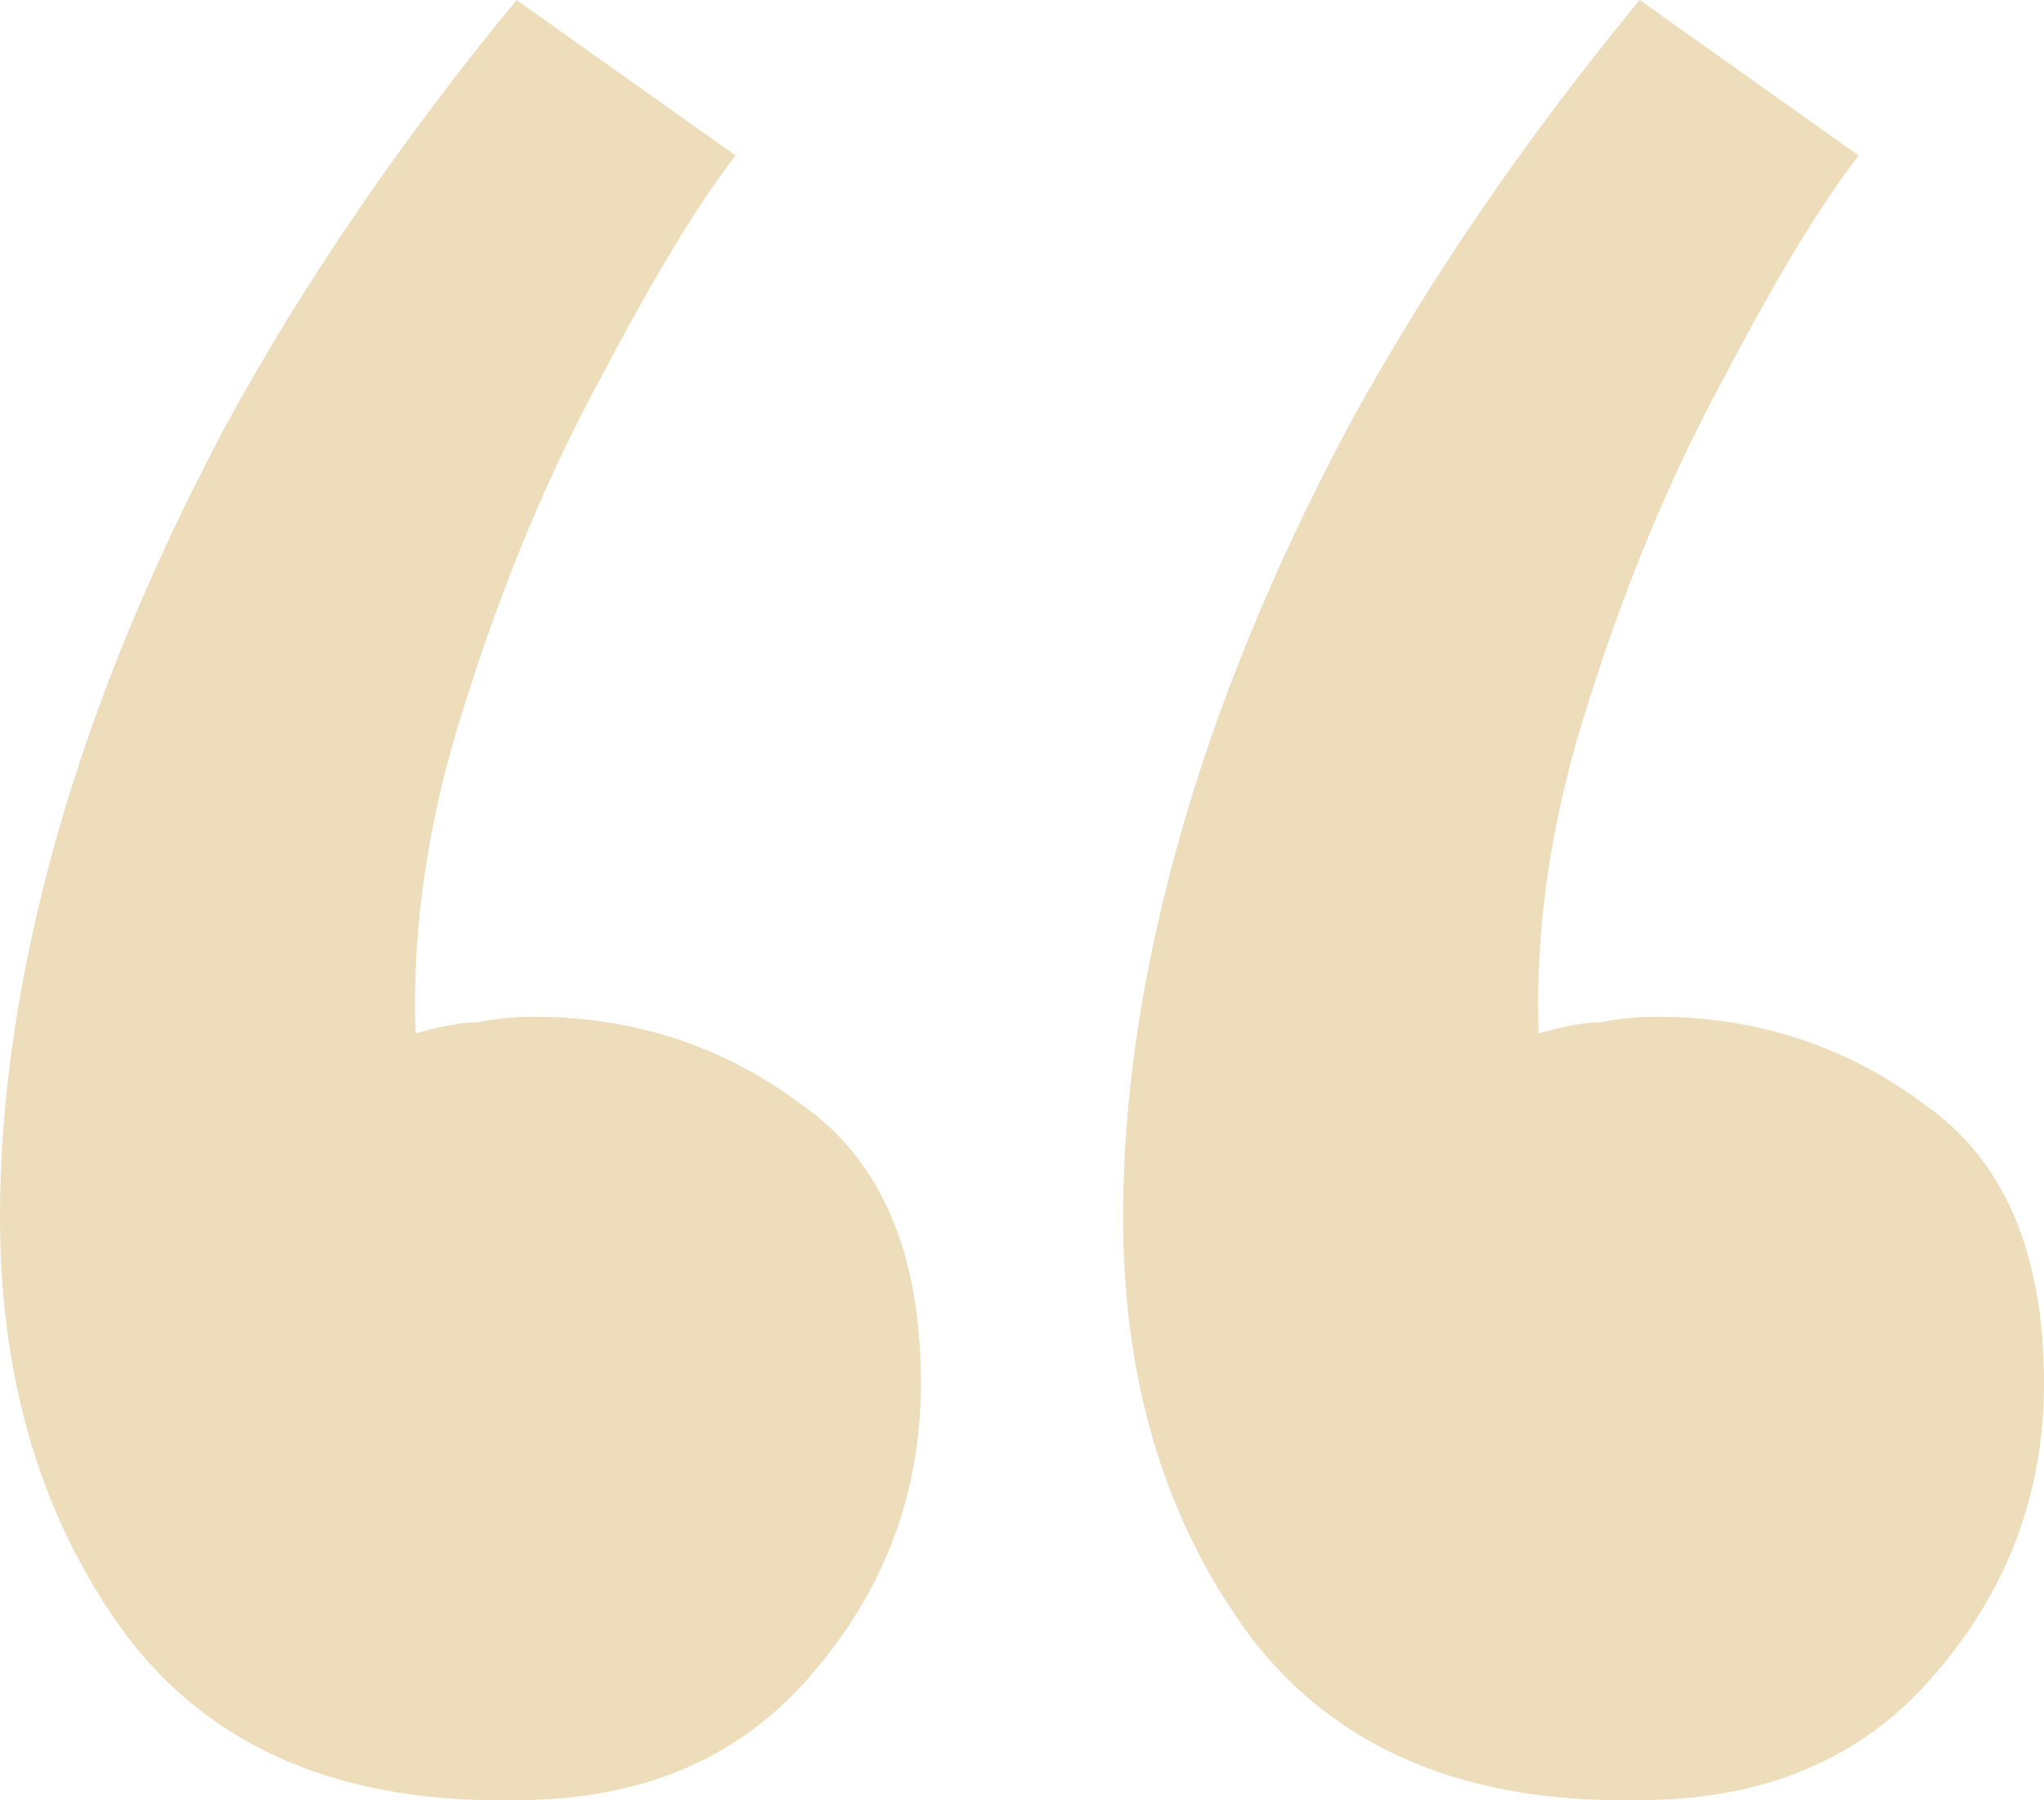 <svg width="42" height="37" viewBox="0 0 42 37" fill="none" xmlns="http://www.w3.org/2000/svg">
<path d="M10.615 0L15.115 3.197C14.346 4.187 13.423 5.709 12.346 7.765C11.269 9.744 10.346 11.951 9.577 14.387C8.808 16.747 8.462 19.031 8.538 21.239C9.077 21.086 9.5 21.01 9.808 21.01C10.192 20.934 10.577 20.896 10.961 20.896C13.039 20.896 14.885 21.505 16.5 22.723C18.115 23.865 18.923 25.768 18.923 28.432C18.923 30.716 18.154 32.733 16.615 34.484C15.154 36.159 13.154 36.996 10.615 36.996C7.077 37.072 4.423 35.969 2.654 33.685C0.885 31.325 0 28.432 0 25.007C0 22.571 0.385 19.983 1.154 17.242C1.923 14.502 3.077 11.685 4.615 8.792C6.231 5.823 8.231 2.893 10.615 0ZM33.692 0L38.192 3.197C37.423 4.187 36.5 5.709 35.423 7.765C34.346 9.744 33.423 11.951 32.654 14.387C31.885 16.747 31.538 19.031 31.615 21.239C32.154 21.086 32.577 21.01 32.885 21.01C33.269 20.934 33.654 20.896 34.038 20.896C36.115 20.896 37.962 21.505 39.577 22.723C41.192 23.865 42 25.768 42 28.432C42 30.716 41.231 32.733 39.692 34.484C38.231 36.159 36.231 36.996 33.692 36.996C30.154 37.072 27.5 35.969 25.731 33.685C23.962 31.325 23.077 28.432 23.077 25.007C23.077 22.571 23.462 19.983 24.231 17.242C25 14.502 26.154 11.685 27.692 8.792C29.308 5.823 31.308 2.893 33.692 0Z" fill="#EEDDBB"/>
</svg>
